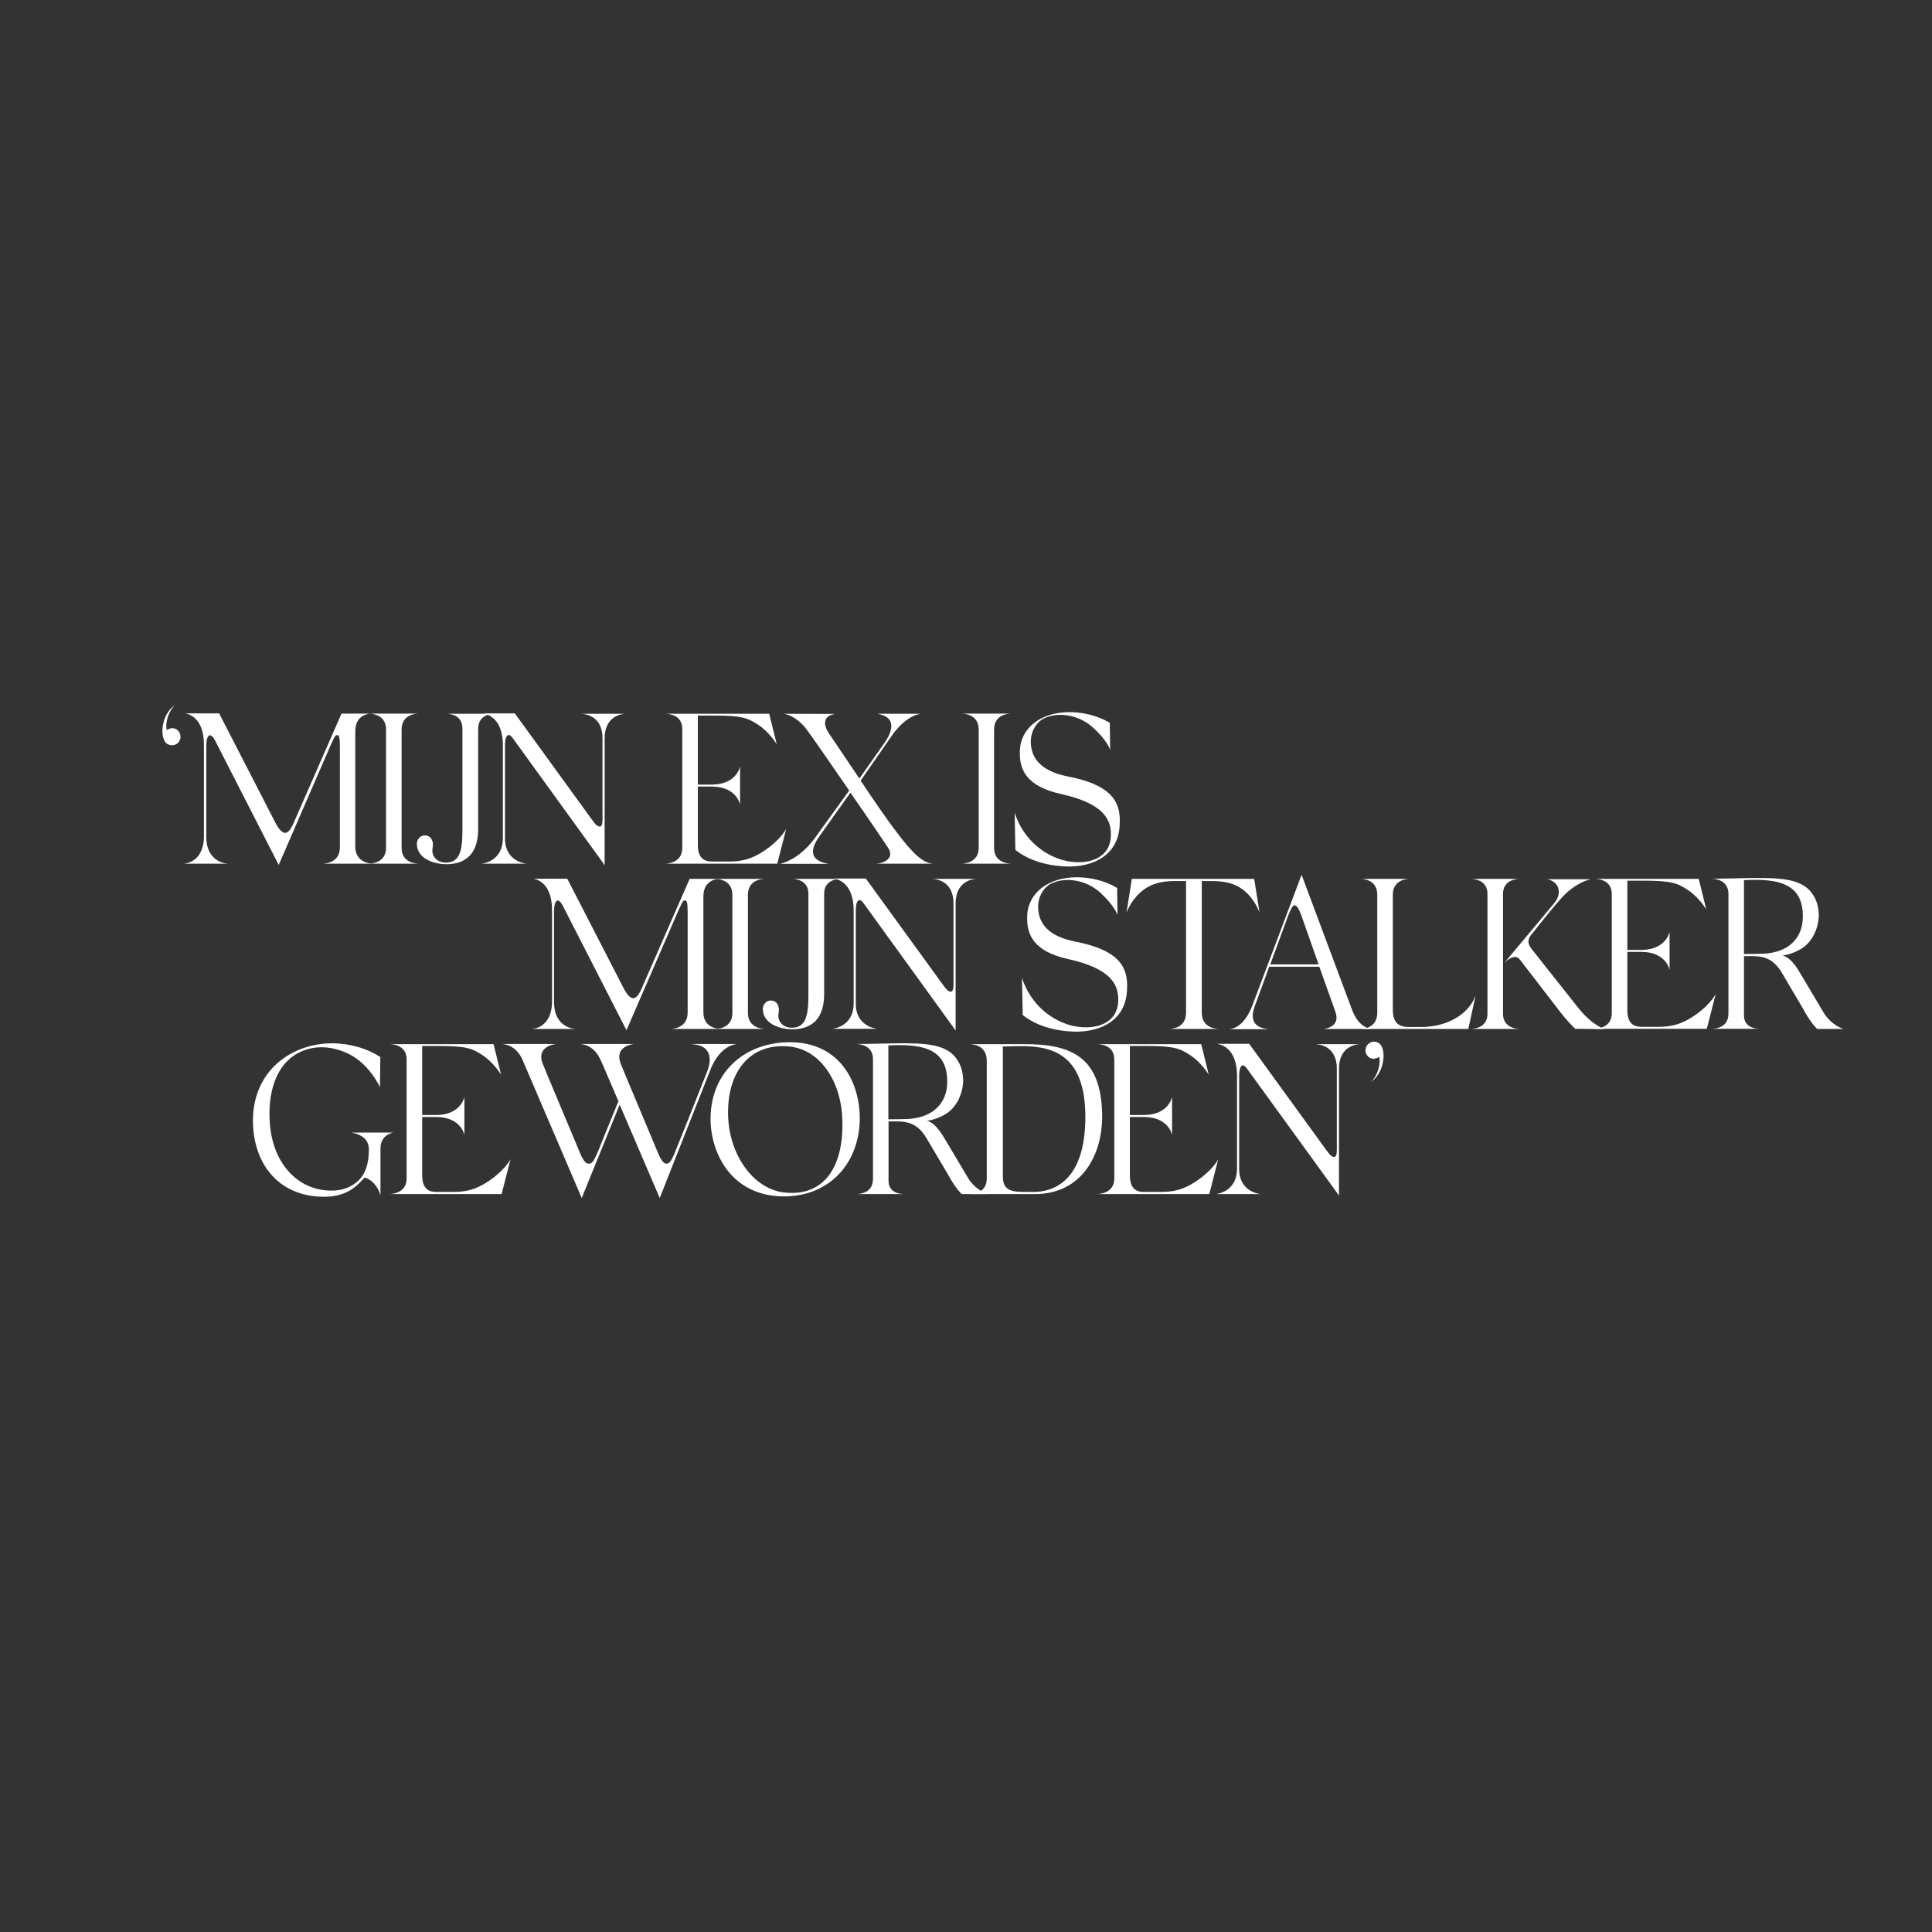 <?xml version="1.0" encoding="UTF-8"?>
<!-- Generator: Adobe Illustrator 28.0.0, SVG Export Plug-In . SVG Version: 6.00 Build 0)  -->
<svg xmlns="http://www.w3.org/2000/svg" xmlns:xlink="http://www.w3.org/1999/xlink" version="1.1" id="Layer_1" x="0px" y="0px" viewBox="0 0 1080 1080" style="enable-background:new 0 0 1080 1080;" xml:space="preserve">
<rect x="0" y="0" width="1080" height="1080" fill="#333333" stroke="none"/>
<style type="text/css">
	.st0{fill:#FFFFFF;}
</style>
<g>
	<path class="st0" d="M96.7,416.6c-2.3,0.2-4.3-1-5-3c-2.2-4.8-0.5-15.1,6.1-19.4c-3.2,2.9-5.6,9.1-4.6,13.9c0.7-0.5,1.6-0.8,2.5-1   c2.6-0.4,4.9,1.6,5.2,4.3C101.1,413.9,99.4,416.3,96.7,416.6z"></path>
	<path class="st0" d="M208.6,482.8h-28.3c1.4,0,9.7-0.5,9.7-9.1v-56.5c0-5.3-0.5-6.3-1.6-6.3c-1.2-0.1-2,2.5-3.5,5.5l-29.1,67.1   l-35.5-69.4c-2.6-5.2-5-3.6-5,3.1v50.3c0,15.3,12.2,15.3,12.3,15.3h-25.2c0.5,0,11.6-0.2,11.6-15.6v-50.7   c0-17.1-10.5-17.6-10.5-17.7h19l31.5,61.2c4.1,7.7,7.1,7.2,10.2-0.1l26.7-61h16.3c-0.6,0-8.6,0.4-8.6,9.8v64.9   C198.8,482.3,207.2,482.8,208.6,482.8z"></path>
	<path class="st0" d="M234.3,482.8h-28.2c1.4,0,9.7-0.4,9.7-8.9v-66.1c0-8.6-8.3-8.9-9.7-8.9h28.2c-1.4,0-9.8,0.2-9.8,8.9V474   C224.5,482.5,232.9,482.8,234.3,482.8z"></path>
	<path class="st0" d="M249.3,399h27.3c-1.4,0-9.3,0.2-9.3,8.4v56.1c0,15.9-9.3,19.6-17.8,19.6c-5.6,0-16.2-2.3-16.5-11.3   c0-2.3,1.7-4.8,4.4-4.8c3.8,0,5.2,3.6,4.4,7.2c-0.8,4.8,2.9,8,7.4,8c7.2,0,9.3-5.5,9.3-17.6v-57.3C258.5,399.2,250.8,399,249.3,399   z"></path>
	<path class="st0" d="M324.9,399h24.7c-2,0.1-11.6,1.1-11.6,13.8v70.8h-0.1l-1.2-1.8l-50.3-69.5c-2.2-2.9-4.1-1.3-4.1,4.2v52.3   c0,13.1,12,14,12,14h-25.2c0,0,12-0.8,12-14.3v-51.7c0-17.5-11.1-17.8-11.1-18h17.8l43.4,59.8c1.8,2.5,3,3.6,4.3,3.4   c1.6-0.2,1.3-4.2,1.3-7.7v-41.6C336.8,400.2,327.3,399.1,324.9,399z"></path>
	<path class="st0" d="M439.5,463.3l-5,19.5h-62.8c1.4,0,9.7-0.5,9.7-8.7v-66.6c0-8.3-8.3-8.5-9.7-8.5h58.3l4.2,17   c-0.5-0.8-4.6-7.1-10.3-10.8c-5.6-3.6-8.3-5.2-24.8-5.2h-9v38.6h8.1c13.8-0.2,15.5-10.2,15.5-10.2v21.4c0,0-1.7-9.9-15.5-10.1h-8.1   v32.6c0,8.6,4.8,9.3,8.1,9.3h9.5c10.1,0,15.7-3.4,20.5-6.7C436.8,468.9,439.5,463.3,439.5,463.3z"></path>
	<path class="st0" d="M496.5,474c-0.4-0.7-10.4-15.5-21.1-30.9l-17.3,24.3c-6,8.4-4.8,13.9,5.2,15.5h-27.3c5.8-1.3,13.4-6,19.5-14.4   l19.2-26.6c-10.8-15.7-21.9-31.7-24-34.4c-5-6.5-10.7-8.5-13.2-8.5l29.7,0.1c-6,0.5-7.9,4.9-3.8,10.9l17,25.2l14.1-20   c5.3-7.7,5.9-14.6-4.1-16.2h24.2c-7.5,1.4-13.2,8-16.8,13.3l-16.7,24.1c8.1,12.1,14.6,21.6,20,28.6c9.2,12.3,14.9,17.5,20.5,17.8   h-32C493.1,482.8,500.5,480.2,496.5,474z"></path>
	<path class="st0" d="M565.5,482.8h-28.1c1.4,0,9.7-0.4,9.7-8.9v-66.1c0-8.6-8.3-8.9-9.7-8.9h28.1c-1.4,0-9.8,0.2-9.8,8.9V474   C555.7,482.5,564.1,482.8,565.5,482.8z"></path>
	<path class="st0" d="M611.8,407.5c-8.4-8.4-21.3-9.9-29.2-5.4c-4.8,3.2-7.1,9.3-6.2,15.1c1.1,8.4,7.4,14.3,20.8,16.9   c22.2,4.4,29.8,12.6,28.7,27.2c-0.8,16.8-14.6,23-28,23.1c-12.3-0.1-22.9-3.4-30.3-9.3l-0.4-20.8c4.6,14.5,16.4,24.3,29,27   c12,2.4,24.6-1.3,24.8-14.4c0.2-9.1-4.4-17.8-27.7-23c-19.5-4.3-23.5-13.5-23.2-23.8c0.2-13.1,11.7-22,27.7-22   c13.7,0,22.6,6,22.6,6l0.2,15.1C620.6,419,618.7,413.8,611.8,407.5z"></path>
</g>
<g>
	<path class="st0" d="M403,575.2h-28.3c1.4,0,9.7-0.5,9.7-9.1v-56.5c0-5.3-0.5-6.3-1.6-6.3c-1.2-0.1-2,2.5-3.5,5.5l-29.1,67.1   l-35.5-69.4c-2.6-5.2-5-3.6-5,3.1v50.3c0,15.3,12.2,15.3,12.3,15.3H297c0.5,0,11.6-0.2,11.6-15.6v-50.7c0-17.1-10.5-17.6-10.5-17.7   h19l31.5,61.2c4.1,7.7,7.1,7.2,10.2-0.1l26.7-61h16.3c-0.6,0-8.6,0.4-8.6,9.8v64.9C393.2,574.7,401.6,575.2,403,575.2z"></path>
	<path class="st0" d="M427.9,575.2h-28.2c1.4,0,9.7-0.4,9.7-8.9v-66.1c0-8.6-8.3-8.9-9.7-8.9h28.2c-1.4,0-9.8,0.2-9.8,8.9v66.1   C418.1,574.8,426.5,575.2,427.9,575.2z"></path>
	<path class="st0" d="M442.6,491.3H470c-1.4,0-9.3,0.2-9.3,8.4v56.1c0,15.9-9.3,19.6-17.8,19.6c-5.6,0-16.2-2.3-16.5-11.3   c0-2.3,1.7-4.8,4.4-4.8c3.8,0,5.2,3.6,4.4,7.2c-0.8,4.8,2.9,8,7.4,8c7.2,0,9.3-5.5,9.3-17.6v-57.3   C451.9,491.6,444.1,491.3,442.6,491.3z"></path>
	<path class="st0" d="M521.1,491.3h24.7c-2,0.1-11.6,1.1-11.6,13.8v70.8H534l-1.2-1.8l-50.3-69.5c-2.2-2.9-4.1-1.3-4.1,4.2v52.3   c0,13.1,12,14,12,14h-25.2c0,0,12-0.8,12-14.3v-51.7c0-17.5-11.1-17.8-11.1-18H484l43.4,59.8c1.8,2.5,3,3.6,4.3,3.4   c1.6-0.2,1.3-4.2,1.3-7.7v-41.6C533,492.5,523.5,491.4,521.1,491.3z"></path>
	<path class="st0" d="M615.9,499.8c-8.4-8.4-21.3-9.9-29.2-5.4c-4.8,3.2-7.1,9.3-6.2,15.1c1.1,8.4,7.4,14.3,20.8,16.9   c22.2,4.4,29.8,12.6,28.7,27.2c-0.8,16.8-14.6,23-28,23.1c-12.3-0.1-22.9-3.4-30.3-9.3l-0.4-20.8c4.6,14.5,16.4,24.3,29,27   c12,2.4,24.6-1.3,24.8-14.4c0.2-9.1-4.4-17.8-27.7-23c-19.5-4.3-23.5-13.5-23.2-23.8c0.2-13.1,11.7-22,27.7-22   c13.7,0,22.6,6,22.6,6l0.2,15.1C624.7,511.3,622.8,506.2,615.9,499.8z"></path>
	<path class="st0" d="M704.1,510.2c0,0-2-6.1-7.1-11c-4.2-4.1-9.8-6.7-19.8-6.7h-5.4v73.6c0,8.9,8.6,9.1,10.1,9.1h-28.8   c1.4,0,9.9-0.2,9.9-9.1v-73.6h-6.2c-9.9,0-15.6,2.8-19.8,6.8c-5.3,4.9-7.3,11-7.3,11l3-19h68.4L704.1,510.2z"></path>
	<path class="st0" d="M766.9,575.2h-27.2c0,0,10.2-0.6,6.7-9.9l-8.9-24.9h-28l-7.9,21.6c-2.9,7.4-1.2,12.6,7.7,13.3H687   c5.3-0.4,10.1-5,13.4-14.1l27.2-72.2c0,0,0.1,0.5,0.4,1.1l28,74.9C759.6,574.1,765.3,575.1,766.9,575.2z M719.2,514.3l-9.1,24.8h27   l-9.5-27c-1.9-5.2-3-6-4-6C722.1,506.2,720.5,510.7,719.2,514.3z M766.9,575.2c0.2,0,0.4,0,0.5,0H766.9z"></path>
	<path class="st0" d="M824.9,556.4l-4.1,18.8h-60.6c1.4,0,9.7-0.2,9.7-9.1v-65.9c0-8.6-8-8.9-9.5-8.9h27.8c-1.4,0-9.6,0.2-9.6,8.9   v64.3c0,7.4,3.4,9.6,9.1,9.6h6.6C810.1,574.1,821.5,566.1,824.9,556.4z"></path>
	<path class="st0" d="M849.8,575.2H822c1.4,0,9.5-0.4,9.5-8.4v-67.1c0-8.1-8-8.4-9.5-8.4h27.8c-1.4,0-9.6,0.2-9.6,8.4v67.1   C840.2,574.8,848.3,575.2,849.8,575.2z M897.1,575.3l-16.5-0.2c0,0-4-3.6-8.5-9.5l-22.5-29.2c-3.2-4.1-8.7,1.9-8.7,1.9l27.9-33.4   c5-5.9,2.3-12.5-4.1-13.4h24.8c0.2,0-5.5,0.4-13.7,7.5c-4.3,3.8-16.7,19.6-18.8,22.3c-3.2,3.4-3.4,5.9-0.8,9.2l25.5,32.2   C890,573.4,897.1,575.3,897.1,575.3z"></path>
	<path class="st0" d="M959.1,555.6l-5,19.5h-62.8c1.4,0,9.7-0.5,9.7-8.7v-66.6c0-8.3-8.3-8.5-9.7-8.5h58.3l4.2,17   c-0.5-0.8-4.6-7.1-10.3-10.8c-5.6-3.6-8.3-5.2-24.8-5.2h-9V531h8.1c13.8-0.2,15.5-10.2,15.5-10.2v21.4c0,0-1.7-9.9-15.5-10.1h-8.1   v32.6c0,8.6,4.8,9.3,8.1,9.3h9.5c10.1,0,15.7-3.4,20.5-6.7C956.4,561.3,959.1,555.6,959.1,555.6z"></path>
	<path class="st0" d="M1030.5,575.2h-14.7c-3-3-5.5-6.9-8.1-11.7L996.2,544c-6-10.2-12.8-9.6-21.3-9.5v33.2c0,7.2,7.4,7.4,8.9,7.4   h-27.1c1.4,0,9.5-0.2,9.5-8.4v-67.1c0-8.1-8.3-8.4-9.5-8.4c10.3,0,20-0.5,28.3-0.4c14.5,0.1,24,1.8,28.8,9.9   c2.2,3.5,3,7.7,2.9,11.9c-0.4,6.7-3.5,13.2-8.5,16.9c-3.5,2.5-8.1,4.2-11.7,4.6c2,0.6,5.3,2,10.1,10.4l12.2,20.5   C1023.2,573.1,1030.5,575.2,1030.5,575.2z M1007.8,512.6c0.2-18.7-13.5-21.6-32.9-20.6v41.3c4,0,7.8-0.1,11.3-0.2   C1000,532.3,1007.7,524.3,1007.8,512.6z"></path>
</g>
<g>
	<path class="st0" d="M212.7,641.9v26.5c-1.2-5.3-5.5-9.5-8.9-10.1c-3.1,3.1-8.5,10.7-22.5,10.7c-26.2,0-39.9-19.2-39.9-42.6   c0-30.3,25.4-45.5,49.6-42.9c13.2,1.4,20.5,6.8,21.6,7.4l-0.2,16.8c-0.7-1.4-6.7-13.8-18.4-19c-10.2-4.6-19.9-4.2-27.8,0.2   c-10.1,5.5-16.3,18.4-15.5,36.9c1.1,24.9,15.9,38.8,32.6,39.7c6.5,0.4,11.7-1.2,15.7-4.4c5.3-4,7.2-10.9,7.2-18.1v-0.7   c0-8.3-10.1-9.2-10.1-9.2h24.3C220.3,632.9,212.7,633.9,212.7,641.9z"></path>
	<path class="st0" d="M285.4,648l-5,19.5h-62.8c1.4,0,9.7-0.5,9.7-8.7v-66.6c0-8.3-8.3-8.5-9.7-8.5h58.3l4.2,17   c-0.5-0.8-4.6-7.1-10.3-10.8c-5.6-3.6-8.3-5.2-24.8-5.2h-9v38.6h8.1c13.8-0.2,15.5-10.2,15.5-10.2v21.4c0,0-1.7-9.9-15.5-10.1H236   v32.6c0,8.6,4.8,9.3,8.1,9.3h9.5c10.1,0,15.7-3.4,20.5-6.7C282.6,653.6,285.4,648,285.4,648z"></path>
	<path class="st0" d="M280,583.7c0.1,0,0.2,0,0.4,0H280z M386.8,583.7c9.1,0.5,12,6.3,8.5,15.3c-9.1,23.1-14,35.3-17.3,43.4   c-2.6,6.7-3.8,8.1-5.4,8.1c-1.9,0-3.1-2.6-4.1-4.4c-7.7-18.6-19.8-47-21.4-51.2c-4.2-10.4,7.4-11.3,7.4-11.3   c-8.7-0.1-22.3,0-30.7,0c1.7,0,7.9,0.5,11.7,8.4c0.4,0.6,4.7,10.8,10.2,23.6c-7.8,18.9-8,19.8-11,27.1c-3.2,7.8-4.2,7.8-5.7,7.8   c-1.9,0-3.1-2.6-4.1-4.4c-7.7-18.6-19.8-47-21.4-51.2c-4.2-10.4,7.4-11.3,7.4-11.3c-8.7-0.1-22.3,0-30.7,0c1.7,0,7.9,0.5,11.7,8.4   c0.8,1.8,33.3,77.7,33.3,77.7l21.2-52.2l22.4,52.2l28.2-71.4c3.8-9.7,9.5-14,15-14.7H386.8z M323.6,583.7c0.1,0,0.2,0,0.4,0H323.6z   "></path>
	<path class="st0" d="M480.6,626.4c-0.7,24.7-17.5,42.4-42.4,42.4c-29.6-0.1-41.2-24.6-41-44c0.4-26.5,20.1-42.2,44.3-42.2   C470.4,582.6,481.1,606.4,480.6,626.4z M439.7,584.9c-19.9-1.3-33.3,13.4-32.7,38.6c0.6,22.4,14.5,41.8,32.3,43.2   c22.6,2,32.2-16.2,31.6-39.7C470.6,603.9,457.7,585.6,439.7,584.9z"></path>
	<path class="st0" d="M552.3,667.5h-14.7c-3-3-5.5-6.9-8.1-11.7l-11.5-19.4c-6-10.2-12.8-9.6-21.3-9.5v33.2c0,7.2,7.4,7.4,8.9,7.4   h-27.1c1.4,0,9.5-0.2,9.5-8.4v-67.1c0-8.1-8.3-8.4-9.5-8.4c10.3,0,20-0.5,28.3-0.4c14.5,0.1,24,1.8,28.7,9.9   c2.2,3.5,3,7.7,2.9,11.9c-0.4,6.7-3.5,13.2-8.5,16.9c-3.5,2.5-8.1,4.2-11.7,4.6c2,0.6,5.3,2,10.1,10.4l12.2,20.5   C544.9,665.5,552.3,667.5,552.3,667.5z M529.5,605c0.2-18.7-13.5-21.6-32.9-20.6v41.3c4,0,7.8-0.1,11.3-0.2   C521.7,624.6,529.4,616.6,529.5,605z"></path>
	<path class="st0" d="M578.7,667.5h-7.8h-29.2c1.4,0,9.9-0.2,9.9-8.6v-66c0-9.1-8.5-9.2-9.9-9.2h30.7c27.4-0.2,42.9,7.9,43.7,38.7   C616.7,645.4,604.8,667.4,578.7,667.5z M606.7,622.5c-0.6-31.6-17-37.5-34.5-37.7c-3.6,0-8.5,0.1-11.6,0.2v72.4   c0,7.5,3.8,8.9,12.1,8.9h6.2C599,665.2,607.2,647.4,606.7,622.5z"></path>
	<path class="st0" d="M681,648l-5,19.5h-62.8c1.4,0,9.7-0.5,9.7-8.7v-66.6c0-8.3-8.3-8.5-9.7-8.5h58.3l4.2,17   c-0.5-0.8-4.6-7.1-10.3-10.8c-5.6-3.6-8.3-5.2-24.8-5.2h-9v38.6h8.1c13.8-0.2,15.5-10.2,15.5-10.2v21.4c0,0-1.7-9.9-15.5-10.1h-8.1   v32.6c0,8.6,4.8,9.3,8.1,9.3h9.5c10.1,0,15.7-3.4,20.5-6.7C678.3,653.6,681,648,681,648z"></path>
	<path class="st0" d="M735.4,583.7h24.7c-2,0.1-11.6,1.1-11.6,13.8v70.8h-0.1l-1.2-1.8L696.8,597c-2.2-2.9-4.1-1.3-4.1,4.2v52.3   c0,13.1,12,14,12,14h-25.2c0,0,12-0.8,12-14.3v-51.7c0-17.5-11.1-17.8-11.1-18h17.9l43.4,59.8c1.8,2.5,3,3.6,4.3,3.4   c1.6-0.2,1.3-4.2,1.3-7.7v-41.6C747.3,584.9,737.8,583.8,735.4,583.7z"></path>
	<path class="st0" d="M766.4,604.8c3.2-2.9,5.6-9.2,4.6-14c-0.7,0.5-1.6,0.8-2.5,1c-2.6,0.4-4.9-1.6-5.2-4.2   c-0.2-2.6,1.6-4.9,4.2-5.3c2.3-0.2,4.3,1.1,5,3C774.7,590,773,600.3,766.4,604.8z"></path>
</g>
</svg>

